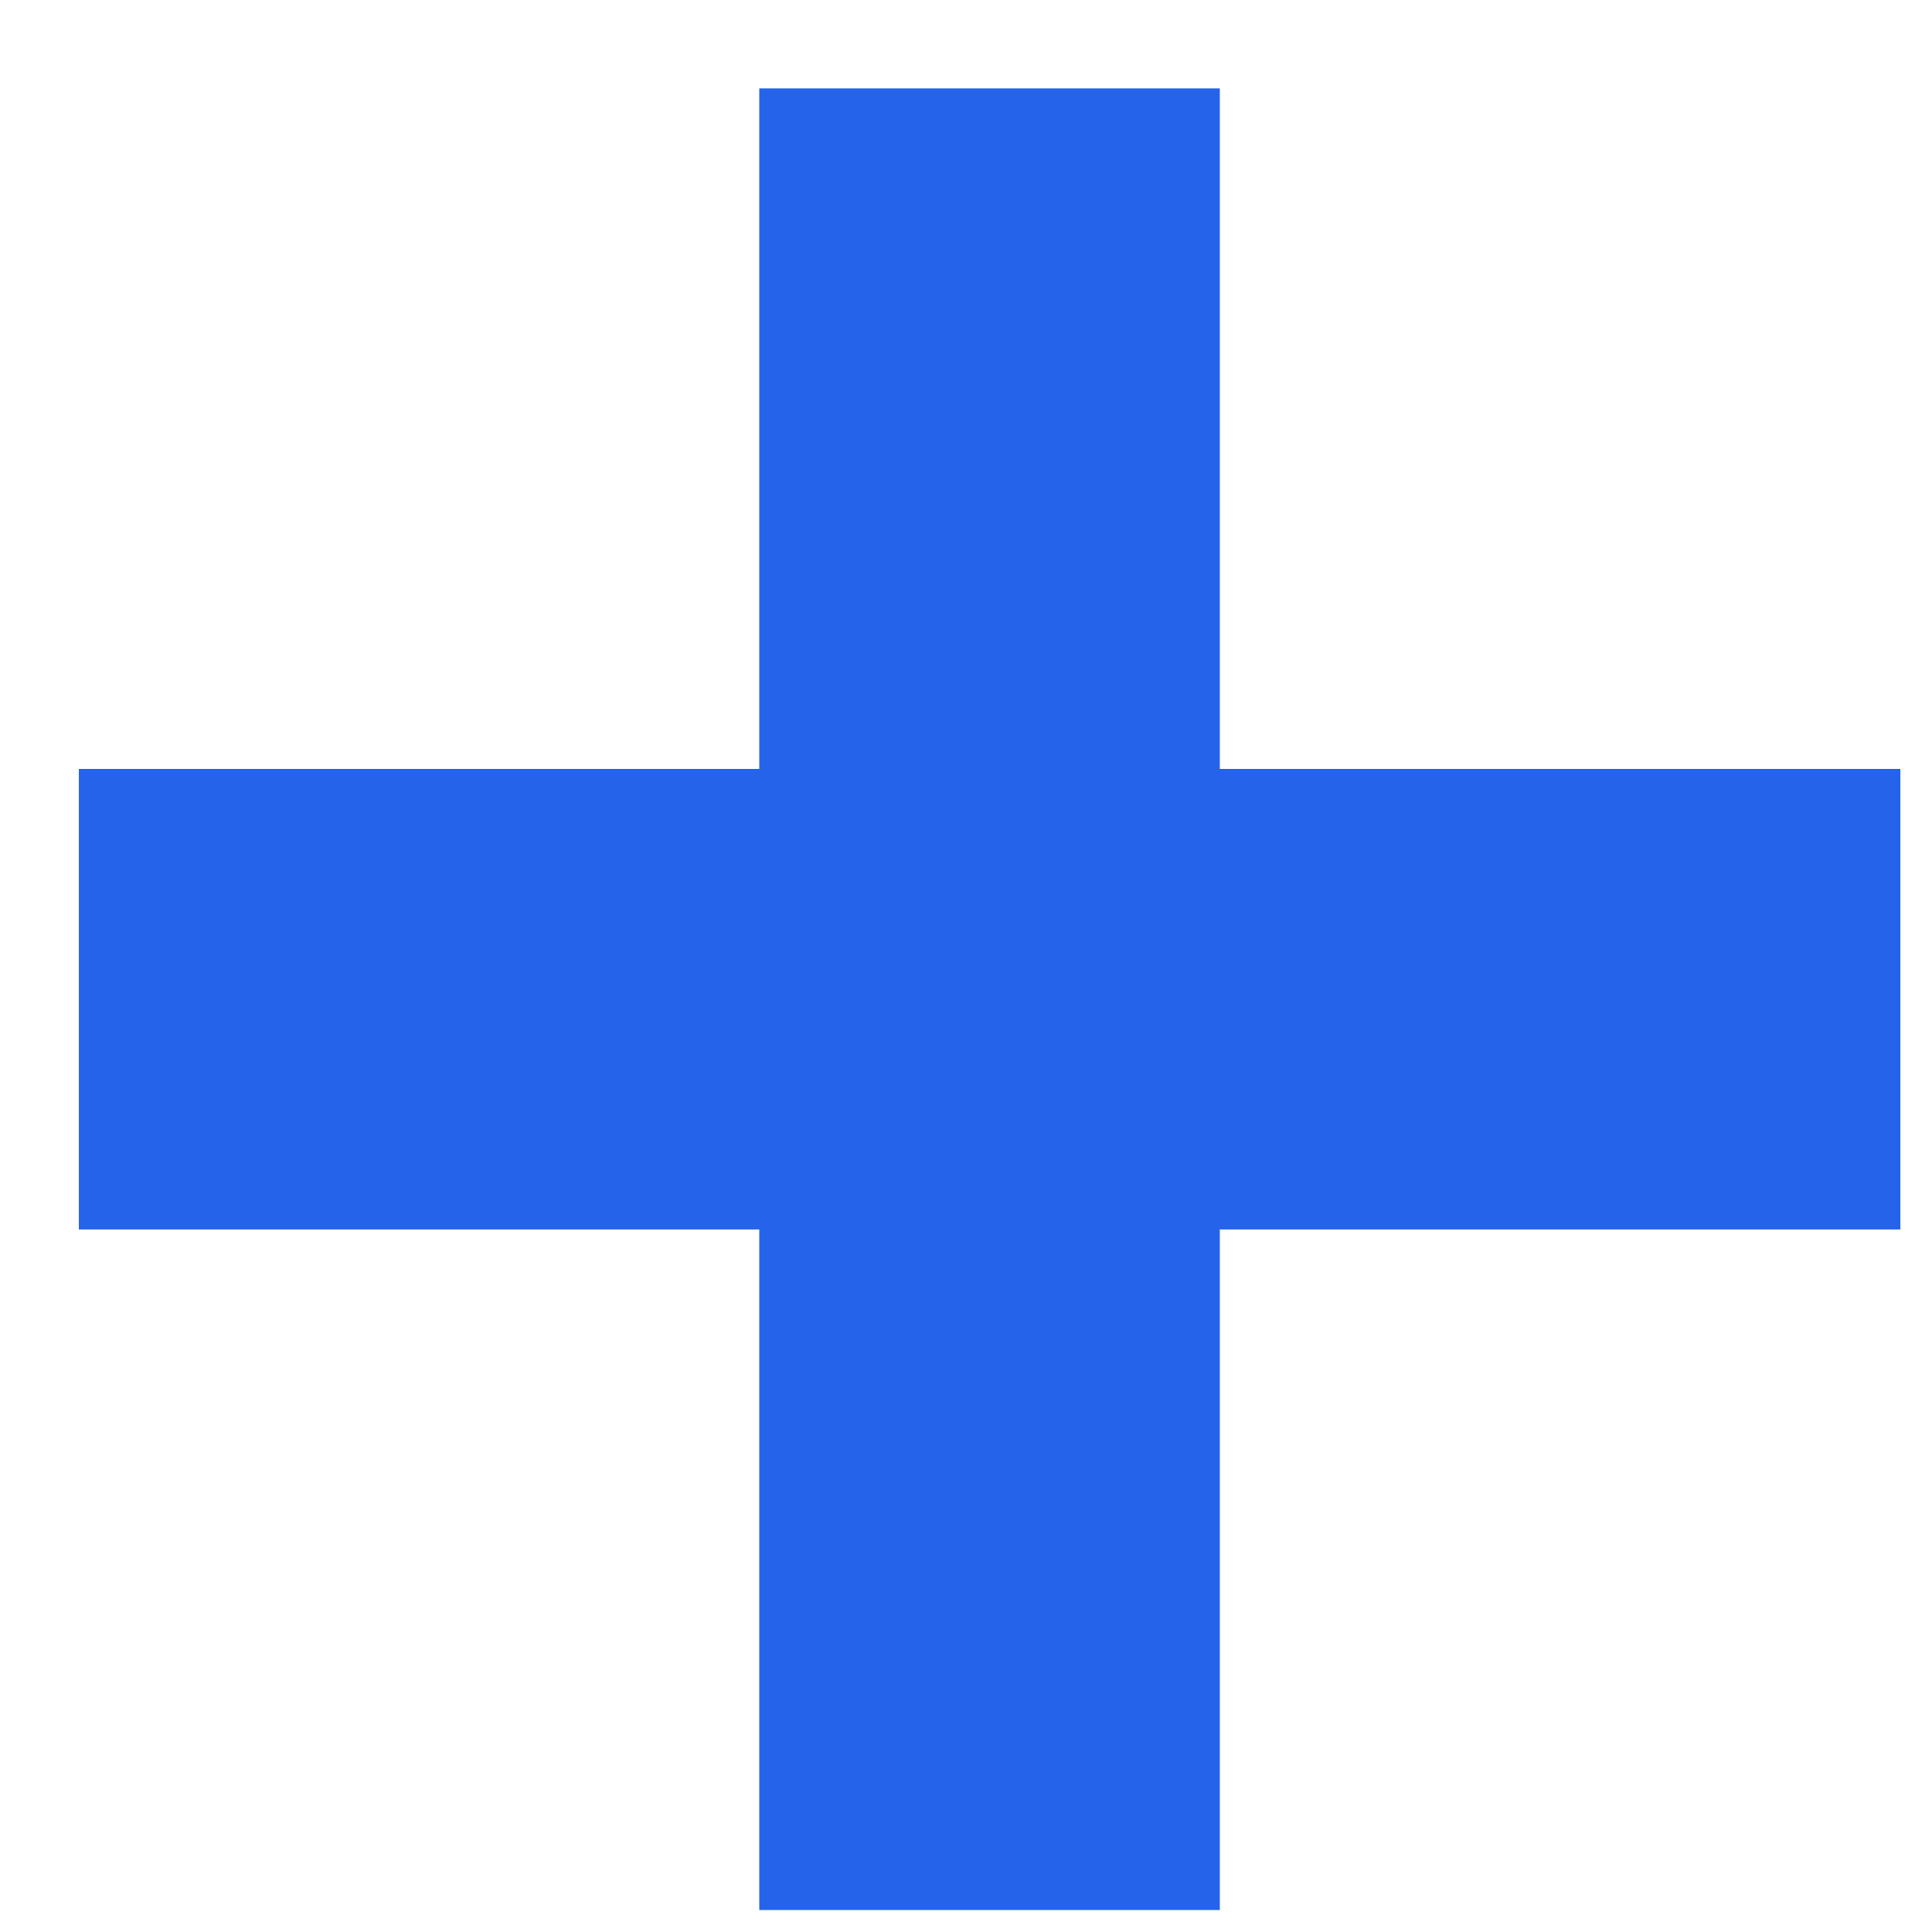 <svg width="16" height="16" viewBox="0 0 16 16" fill="none" xmlns="http://www.w3.org/2000/svg">
<path d="M6.288 15.818V0.732H10.102V15.818H6.288ZM0.653 10.182V6.368H15.738V10.182H0.653Z" fill="#2563EB"/>
</svg>

